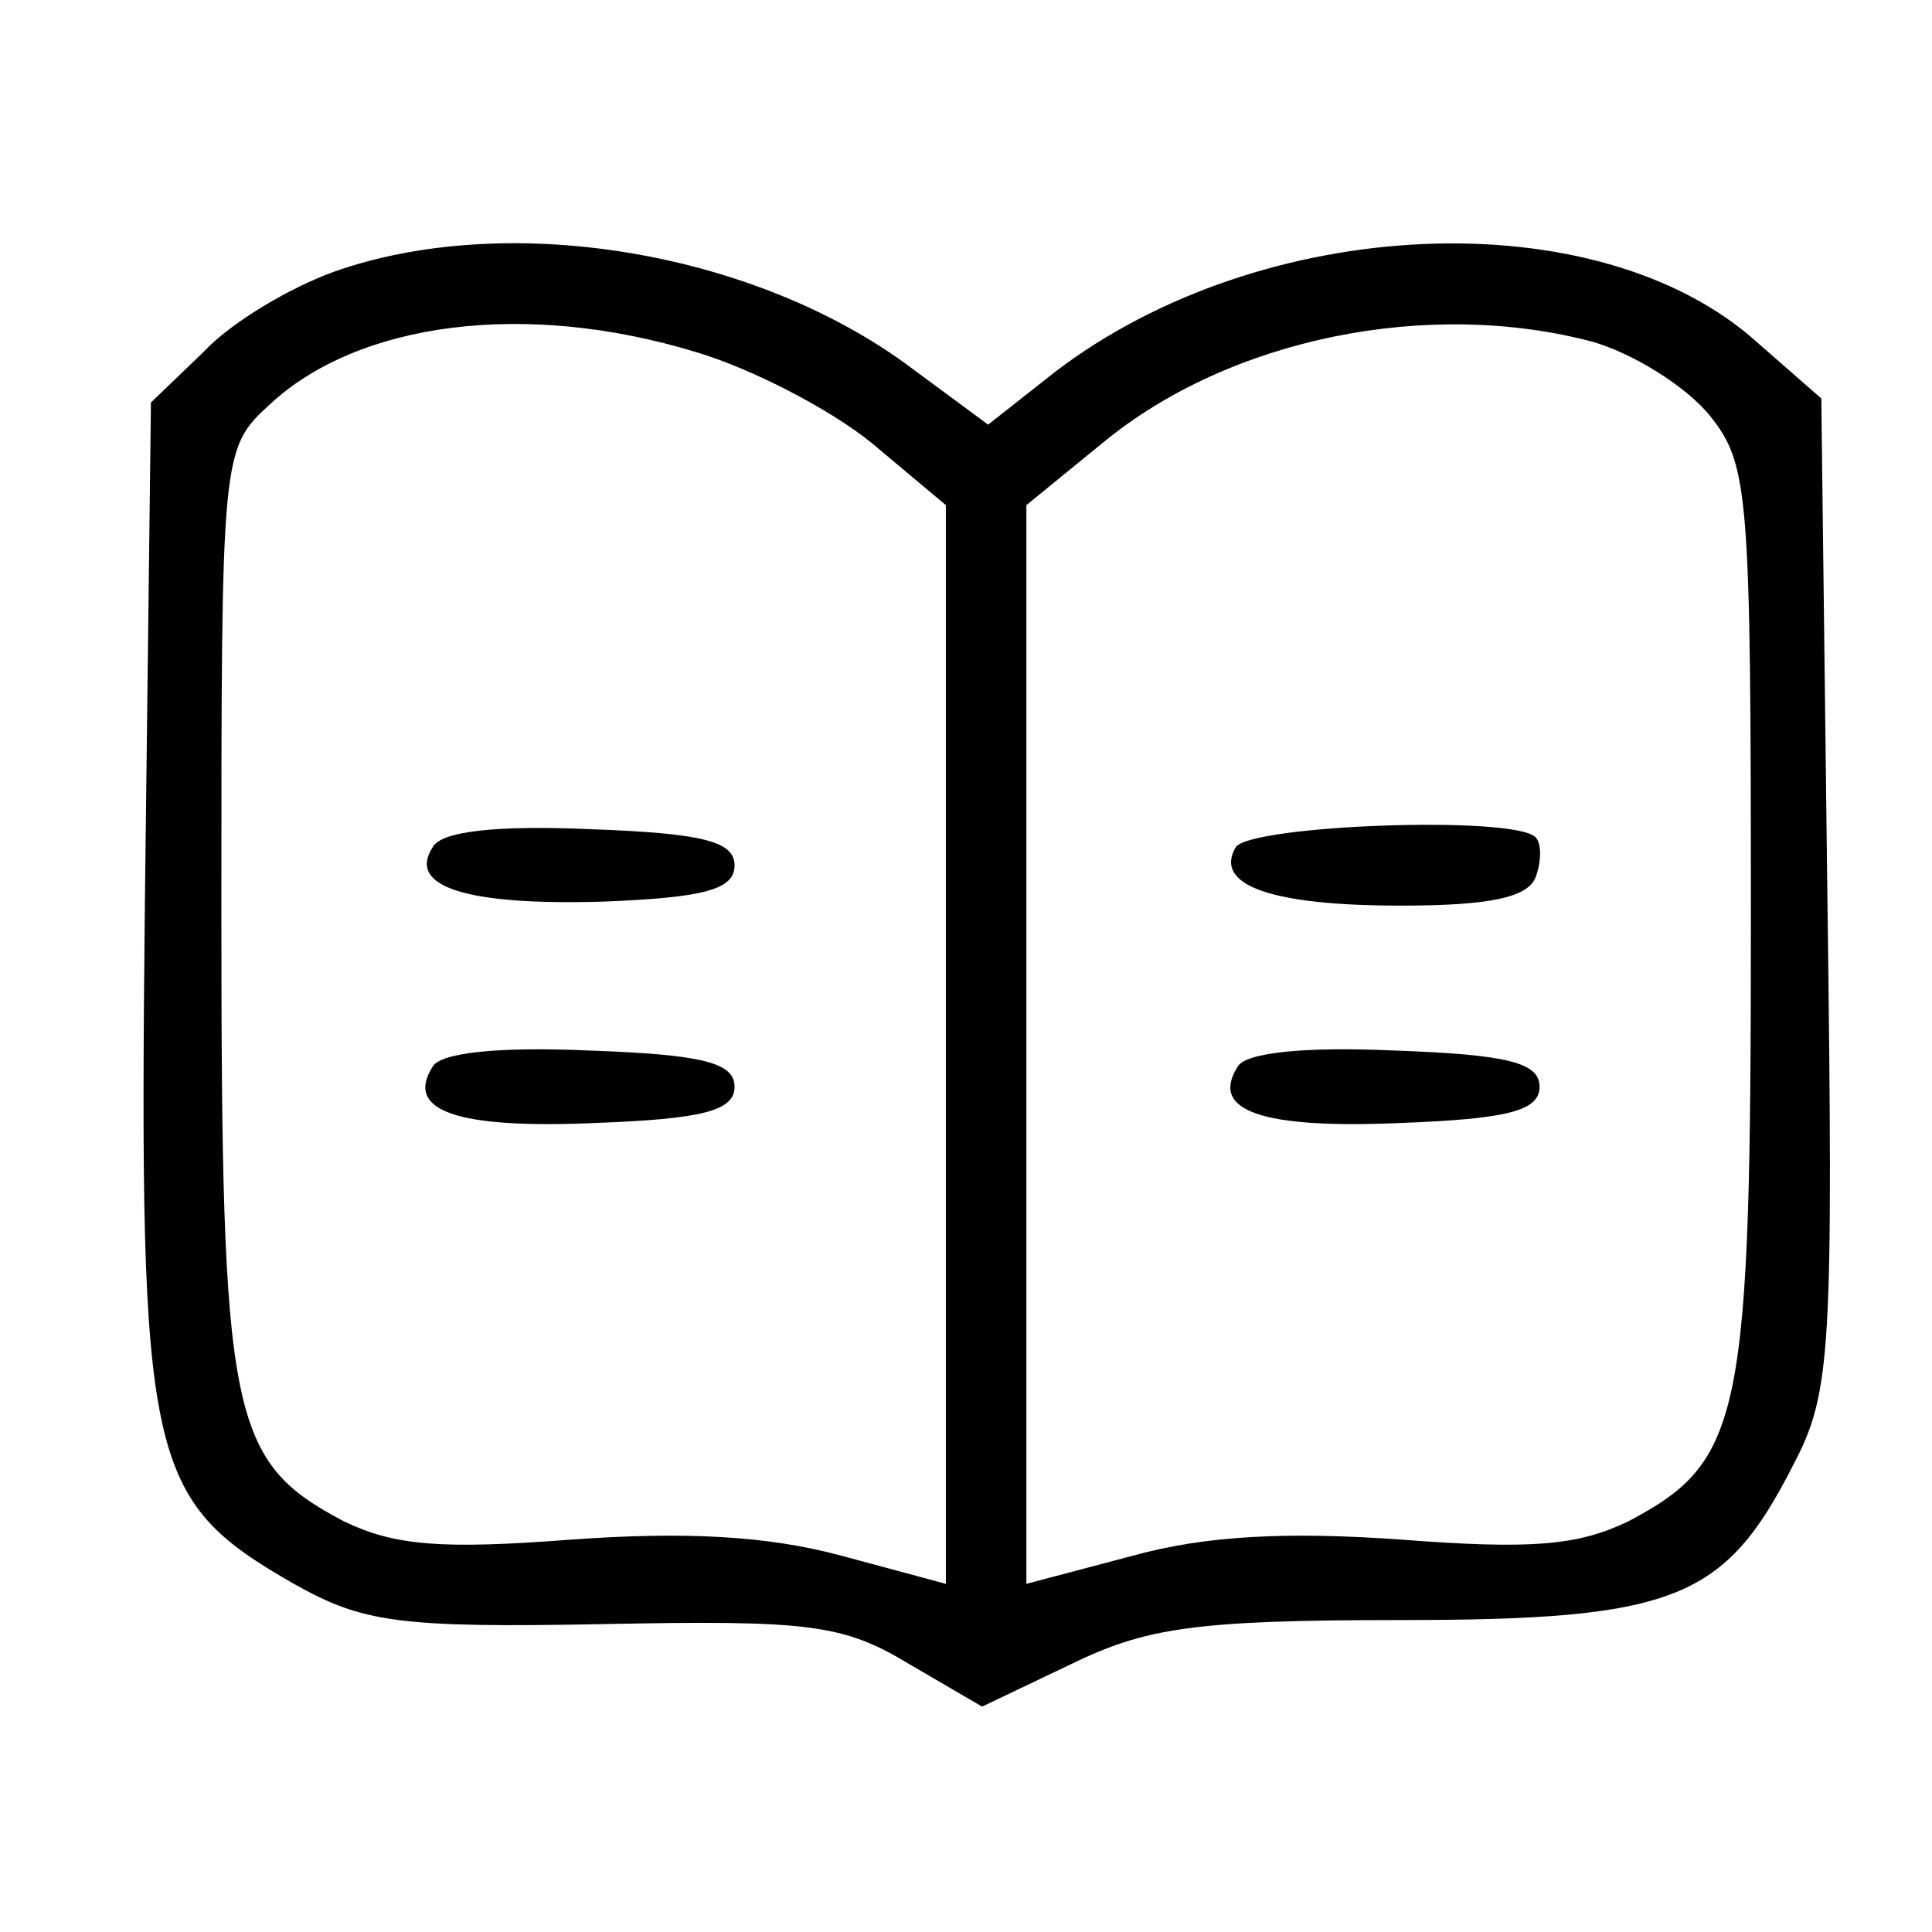 <?xml version="1.0" standalone="no"?>
<!DOCTYPE svg PUBLIC "-//W3C//DTD SVG 20010904//EN"
 "http://www.w3.org/TR/2001/REC-SVG-20010904/DTD/svg10.dtd">
<svg version="1.0" xmlns="http://www.w3.org/2000/svg"
 width="96pt" height="96pt" viewBox="0 0 96 96"
 preserveAspectRatio="xMidYMid meet">

<g transform="translate(0,96) scale(0.1,-0.1)"
fill="#000000" stroke="none">
<path d="M166 825 c-22 -8 -51 -25 -65 -40 l-26 -25 -3 -248 c-3 -280 1 -297
74 -339 34 -19 51 -22 154 -20 102 2 119 0 152 -20 l36 -21 44 21 c37 18 61
22 163 22 137 0 162 10 196 77 19 36 20 56 17 284 l-3 246 -32 28 c-79 71
-246 64 -349 -15 l-33 -26 -42 31 c-78 56 -198 75 -283 45z m180 -40 c27 -8
66 -28 87 -45 l37 -31 0 -268 0 -268 -52 14 c-37 10 -78 12 -134 8 -65 -5 -88
-3 -113 9 -57 30 -61 51 -61 304 0 227 0 229 24 251 44 41 127 52 212 26z
m446 5 c20 -6 46 -22 58 -37 19 -24 20 -39 20 -250 0 -248 -4 -269 -61 -299
-25 -12 -48 -14 -113 -9 -56 4 -97 2 -133 -8 l-53 -14 0 268 0 268 38 31 c63
52 162 72 244 50z"/>
<path d="M215 539 c-13 -20 18 -29 85 -27 50 2 65 6 65 18 0 12 -16 16 -72 18
-46 2 -74 -1 -78 -9z"/>
<path d="M215 430 c-14 -22 12 -31 81 -28 53 2 69 6 69 18 0 12 -16 16 -72 18
-45 2 -74 -1 -78 -8z"/>
<path d="M614 539 c-11 -19 18 -29 82 -29 44 0 63 4 67 14 3 8 3 17 0 20 -11
11 -142 6 -149 -5z"/>
<path d="M615 430 c-14 -22 12 -31 81 -28 53 2 69 6 69 18 0 12 -16 16 -72 18
-45 2 -74 -1 -78 -8z"/>
</g>
</svg>
